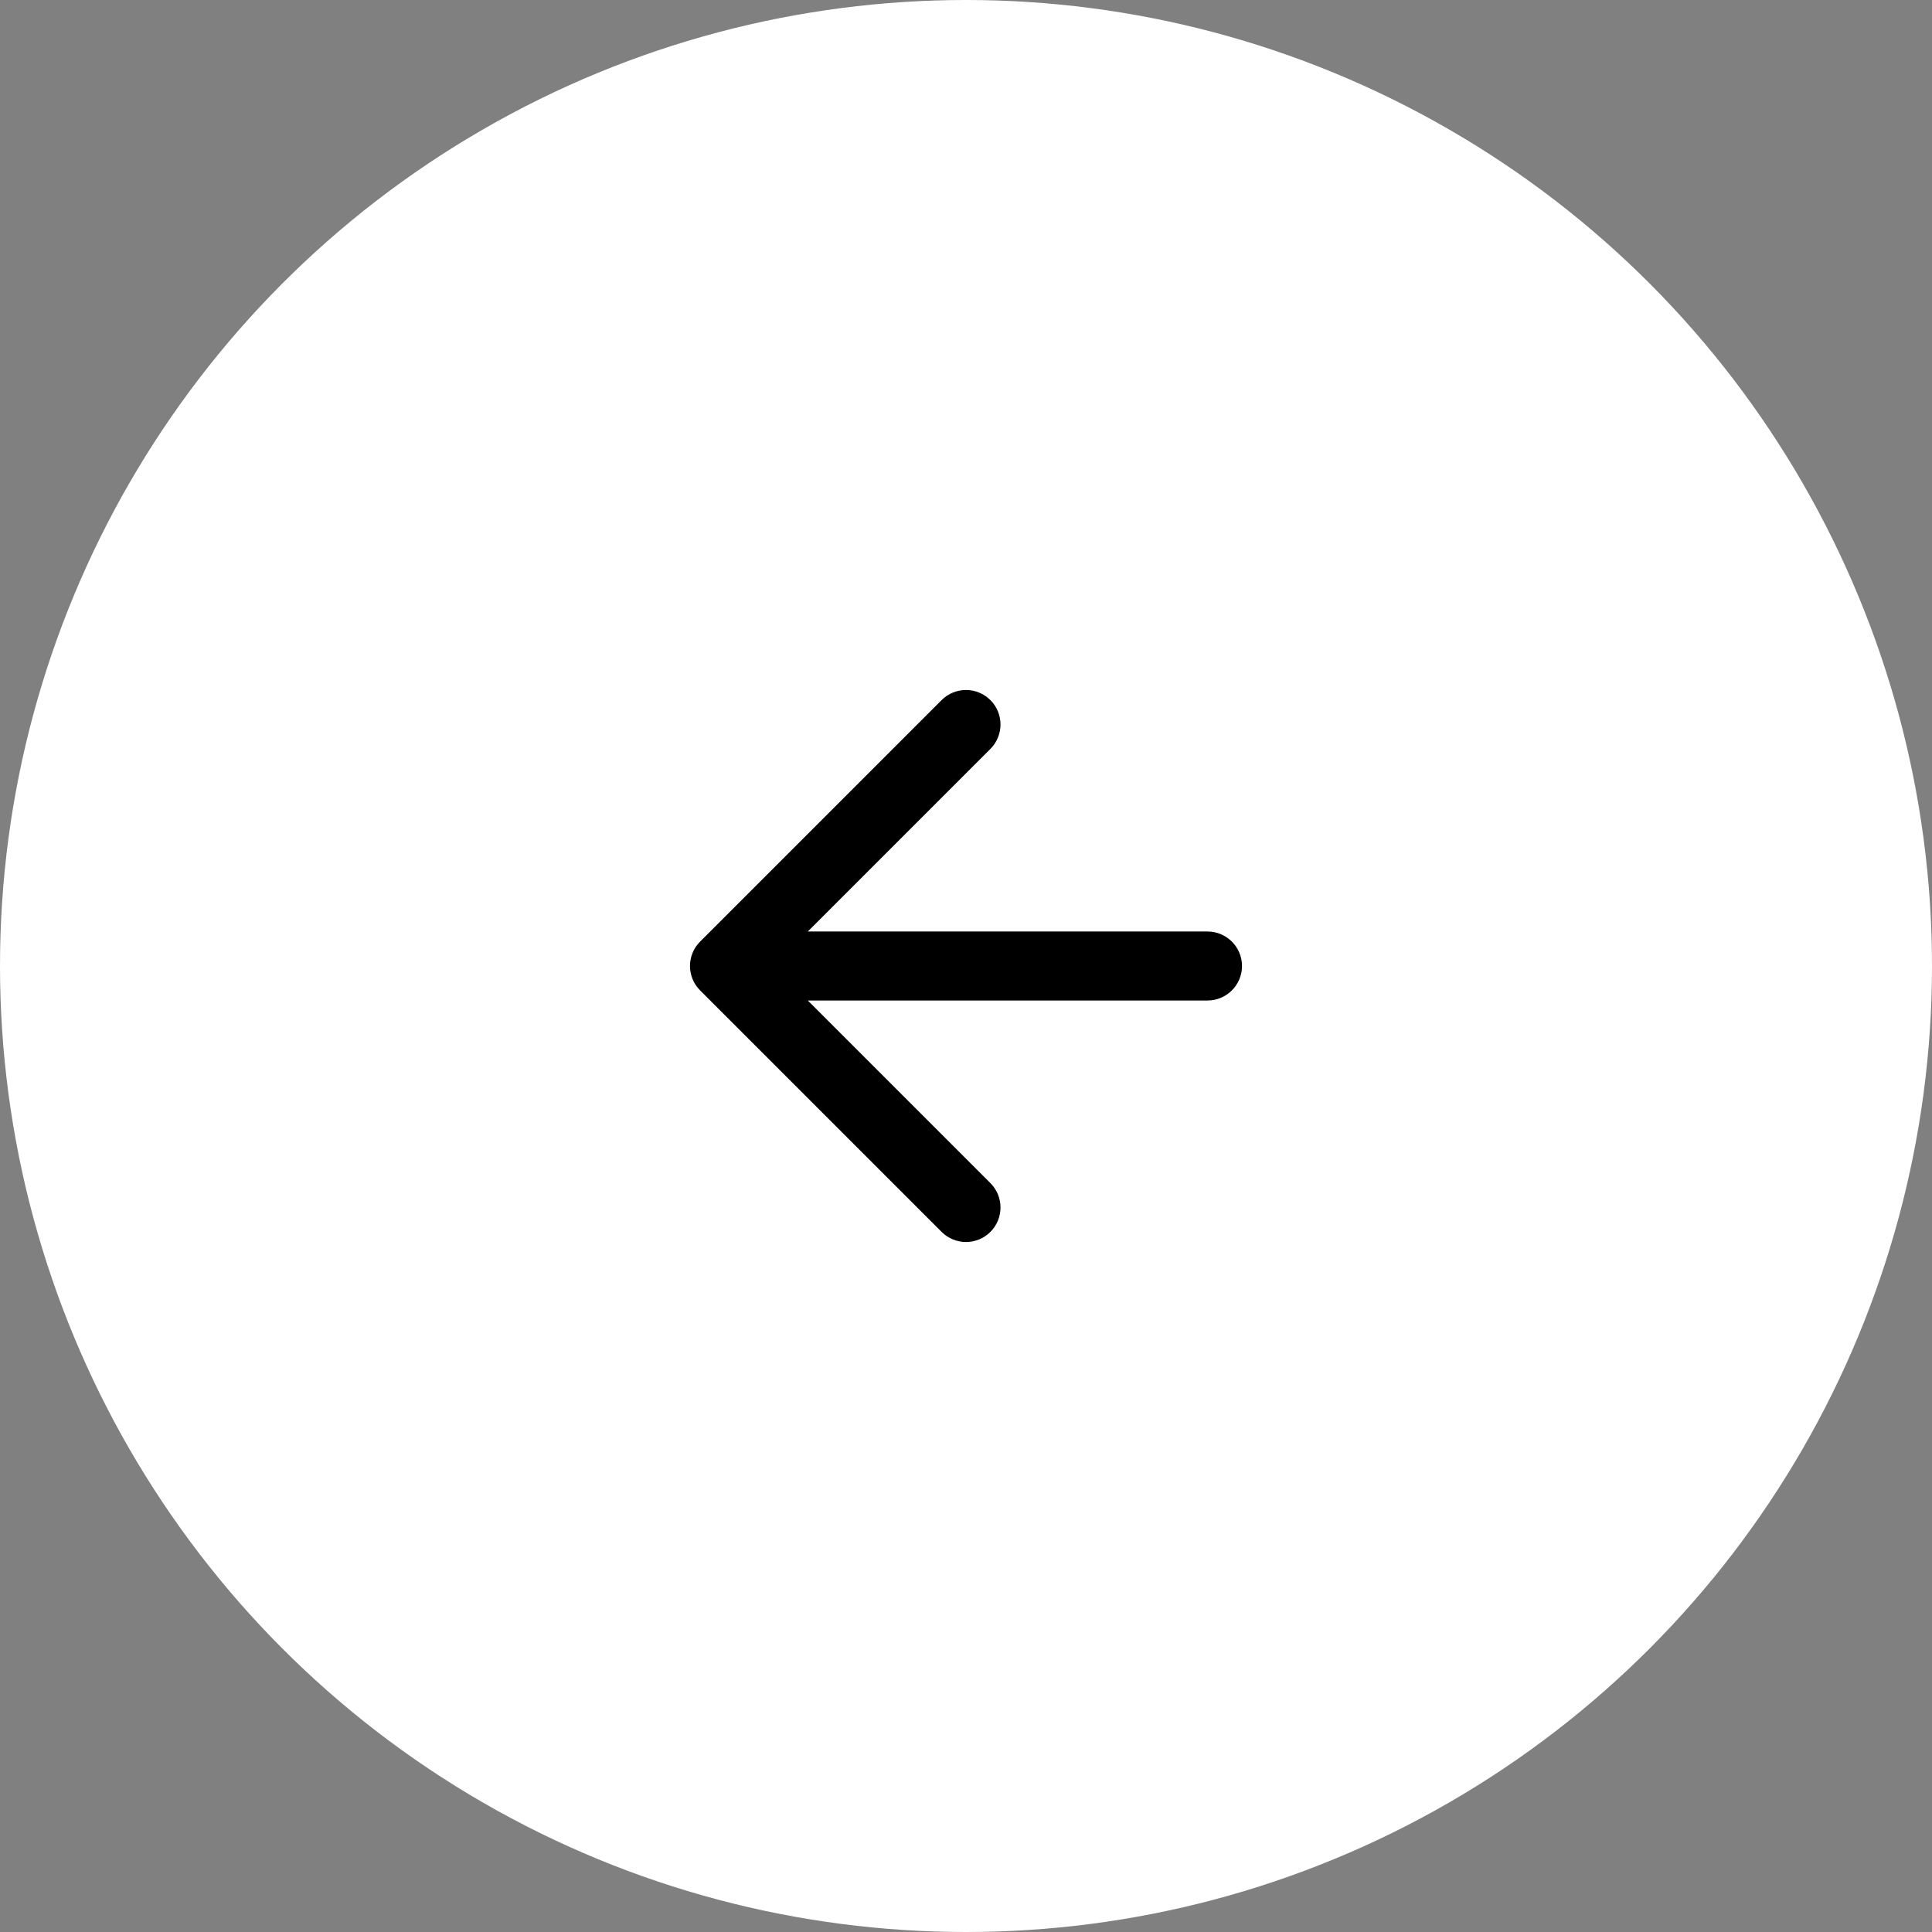 <svg width="70" height="70" viewBox="0 0 70 70" fill="none" xmlns="http://www.w3.org/2000/svg">
<rect x="0" y="0" width="70" height="70" fill="#808080" stroke="none"/>
<circle cx="35" cy="35" r="35" transform="rotate(-180 35 35)" fill="white"/>
<path fill-rule="evenodd" clip-rule="evenodd" d="M35.884 44.634C35.396 45.122 34.604 45.122 34.116 44.634L25.366 35.884C24.878 35.396 24.878 34.604 25.366 34.116L34.116 25.366C34.604 24.878 35.396 24.878 35.884 25.366C36.372 25.854 36.372 26.646 35.884 27.134L29.268 33.75L43.75 33.75C44.44 33.75 45 34.31 45 35C45 35.69 44.44 36.25 43.75 36.25L29.268 36.25L35.884 42.866C36.372 43.354 36.372 44.146 35.884 44.634Z" fill="black"/>
</svg>
